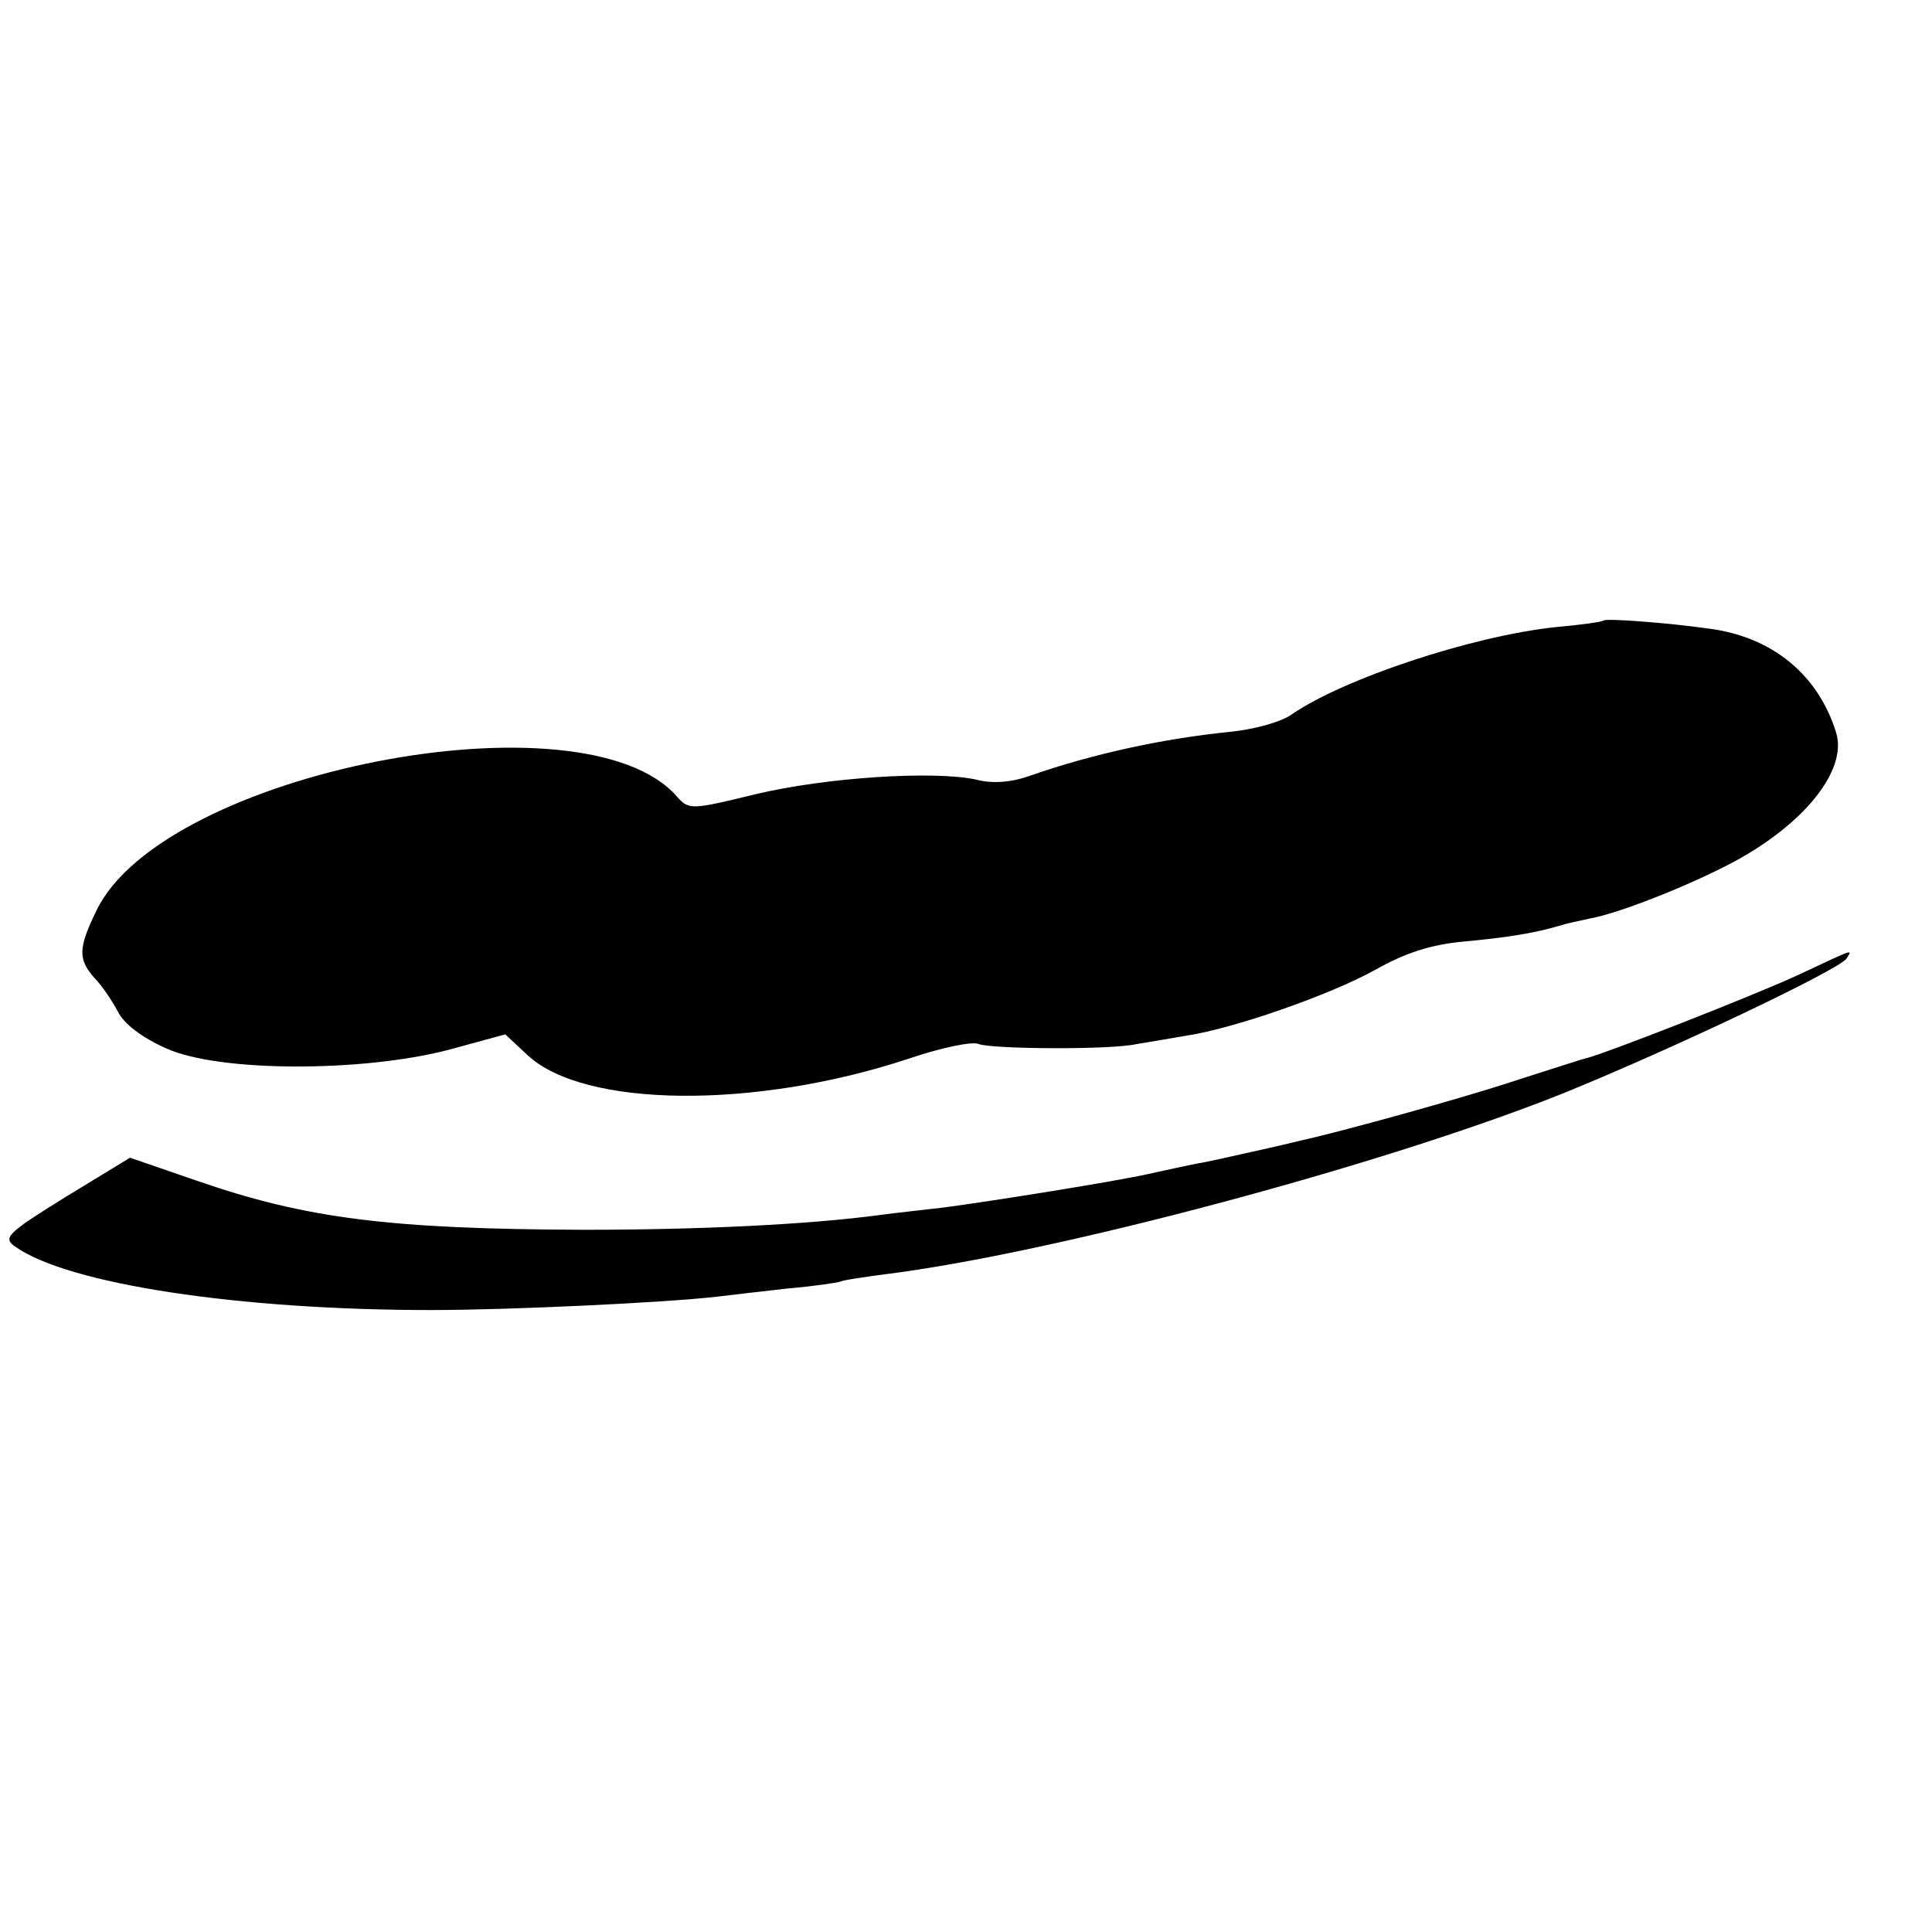 <svg version="1" xmlns="http://www.w3.org/2000/svg" width="346.667" height="346.667" viewBox="0 0 260 260"><path d="M215.8 83.5c-.2.2-3.1.6-6.5.9-11.2 1.2-28.4 6.9-35.4 11.7-1.5 1.1-5.3 2.1-8.5 2.4-8.8.9-18.2 2.9-26.8 5.9-2.5.9-5.1 1.1-7.3.5-5.7-1.2-20.1-.3-29.7 2-8.6 2.1-8.9 2.1-10.5.3C78.6 92.8 22 103.9 13 122.5c-2.5 5.1-2.5 6.6-.3 9.1 1 1 2.4 3.1 3.2 4.6.8 1.6 3.3 3.5 6.5 4.9 7.1 3.2 26.3 3.2 37.9.2l7.7-2.1 3 2.8c7.6 7.1 30.6 7.3 51.2.5 4.4-1.5 8.7-2.4 9.5-2 1.9.7 17.9.8 21.3 0 1.3-.2 4.2-.7 6.5-1.1 6.3-.9 19.5-5.5 25.6-8.9 3.9-2.2 7.4-3.4 12-3.8 6.4-.6 9.6-1.2 12.7-2.1.9-.3 2.8-.7 4.2-1 4.5-.8 16.2-5.6 21.4-8.8 8.4-5.1 13.1-11.6 11.7-16.2-2.4-7.8-8.6-12.9-17.1-14-5.6-.8-13.8-1.4-14.2-1.1z"/><path d="M242 131.2c-5.8 2.7-26 10.6-28.5 11.2-.5.1-4.8 1.5-9.5 3-7.2 2.4-23.9 7-29 8.1-.8.2-3.7.9-6.5 1.5-2.7.6-6.1 1.4-7.5 1.6-1.4.3-4.3.9-6.5 1.4-4.5 1-20.7 3.6-27.5 4.5-2.5.3-6.3.7-8.5 1-9.7 1.3-24.3 2-40 2-26-.1-37.3-1.5-52-6.6l-9-3.1-8.7 5.3c-7.9 4.9-8.5 5.5-6.7 6.7 7.1 5 30 8.5 55.9 8.5 10.7 0 31.6-1 38.5-1.8 1.7-.2 5.9-.7 9.5-1.1 3.6-.3 6.7-.8 7-.9.3-.2 3-.6 6-1 22.6-2.8 66.9-14.6 91.2-24.3 14.8-6 37.3-16.7 38.3-18.2.8-1.3 1.2-1.4-6.5 2.2z"/></svg>